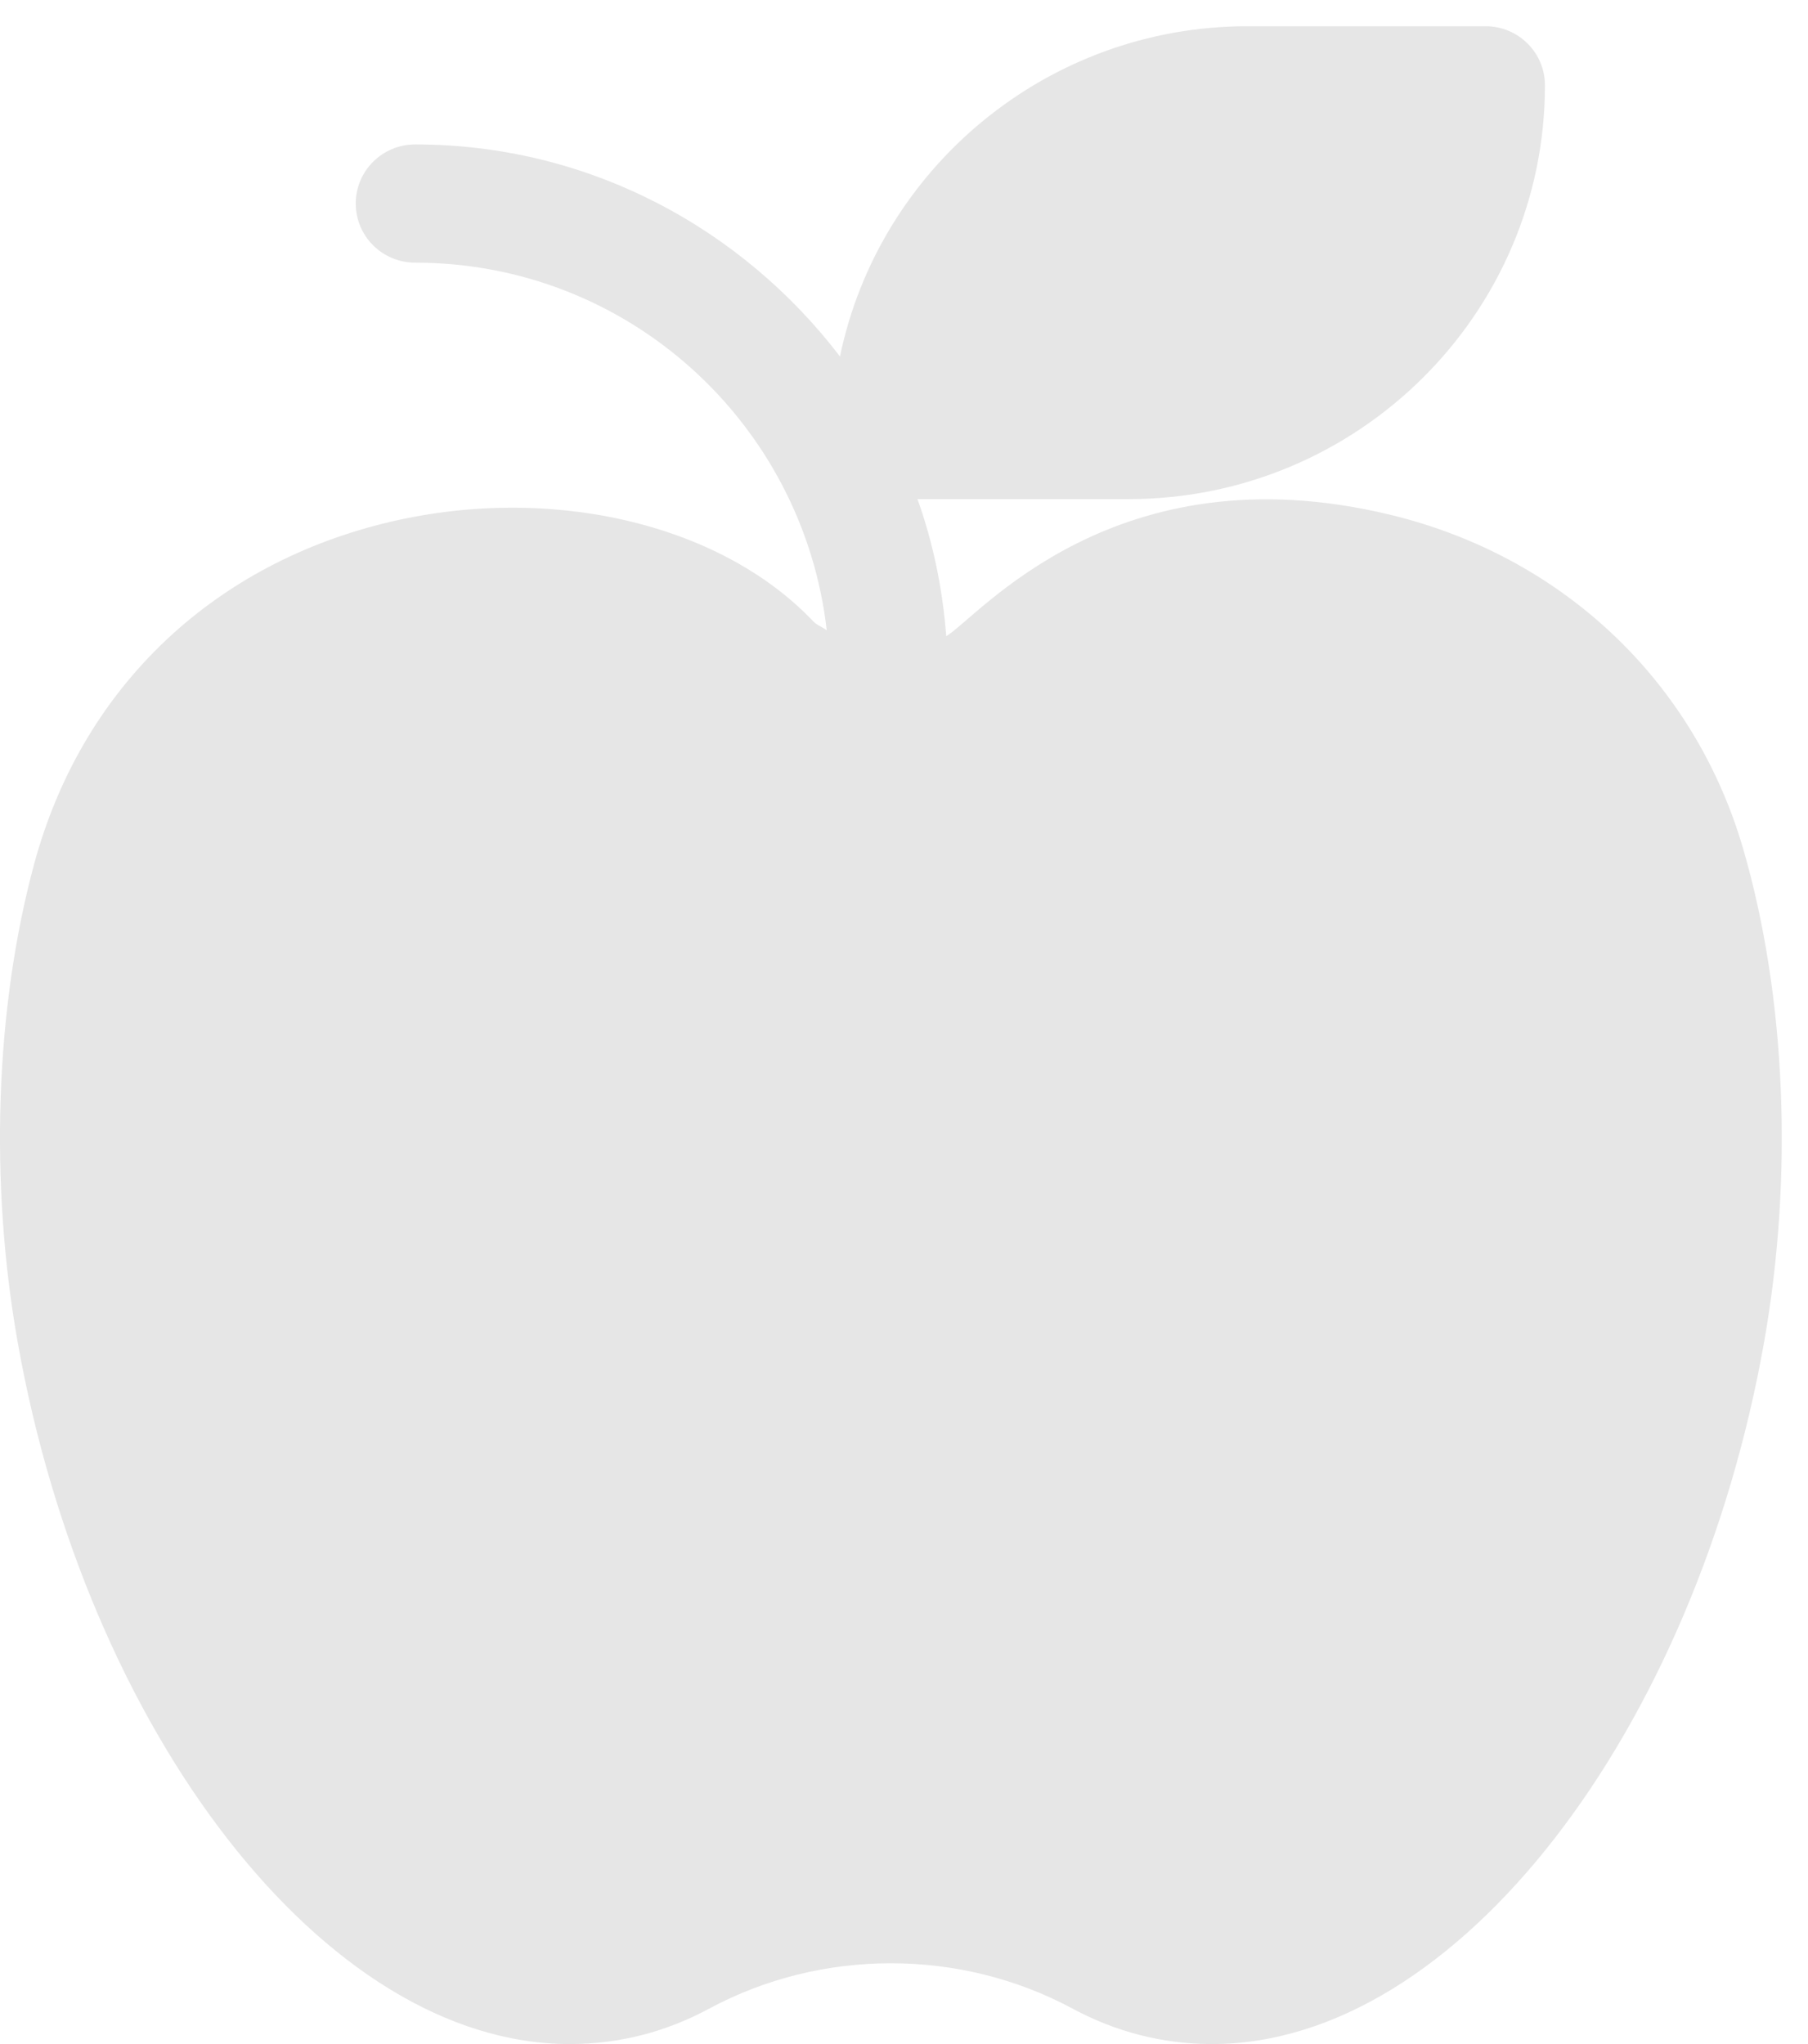 <?xml version="1.0" encoding="UTF-8"?> <svg xmlns="http://www.w3.org/2000/svg" width="46" height="52" viewBox="0 0 46 52" fill="none"><path d="M9.734 13.323C13.891 12.282 18.292 13.28 20.691 15.806C20.788 15.907 20.923 15.952 21.034 16.034C20.437 10.788 15.998 6.682 10.564 6.682C9.728 6.682 9.051 6.009 9.051 5.178C9.051 4.347 9.728 3.674 10.564 3.674C14.986 3.674 18.883 5.813 21.371 9.069C22.363 4.28 26.637 0.667 31.743 0.667L37.795 0.667C38.631 0.667 39.307 1.339 39.307 2.171C39.307 7.975 34.556 12.697 28.718 12.697L23.343 12.697C23.739 13.802 23.981 14.969 24.075 16.184C24.885 15.708 28.351 11.403 35.364 13.094C39.752 14.15 43.111 17.329 44.351 21.595C45.44 25.342 45.633 29.919 44.881 34.154C43.135 44.002 37.097 52 30.838 52C29.595 52 28.403 51.697 27.292 51.1C24.429 49.558 20.902 49.56 18.04 51.1C16.933 51.697 15.741 52 14.495 52C8.234 52 2.198 44.001 0.451 34.152C-0.274 30.071 -0.12 25.631 0.871 21.972C2.059 17.588 5.29 14.437 9.734 13.323Z" fill="#E6E6E6"></path></svg> 